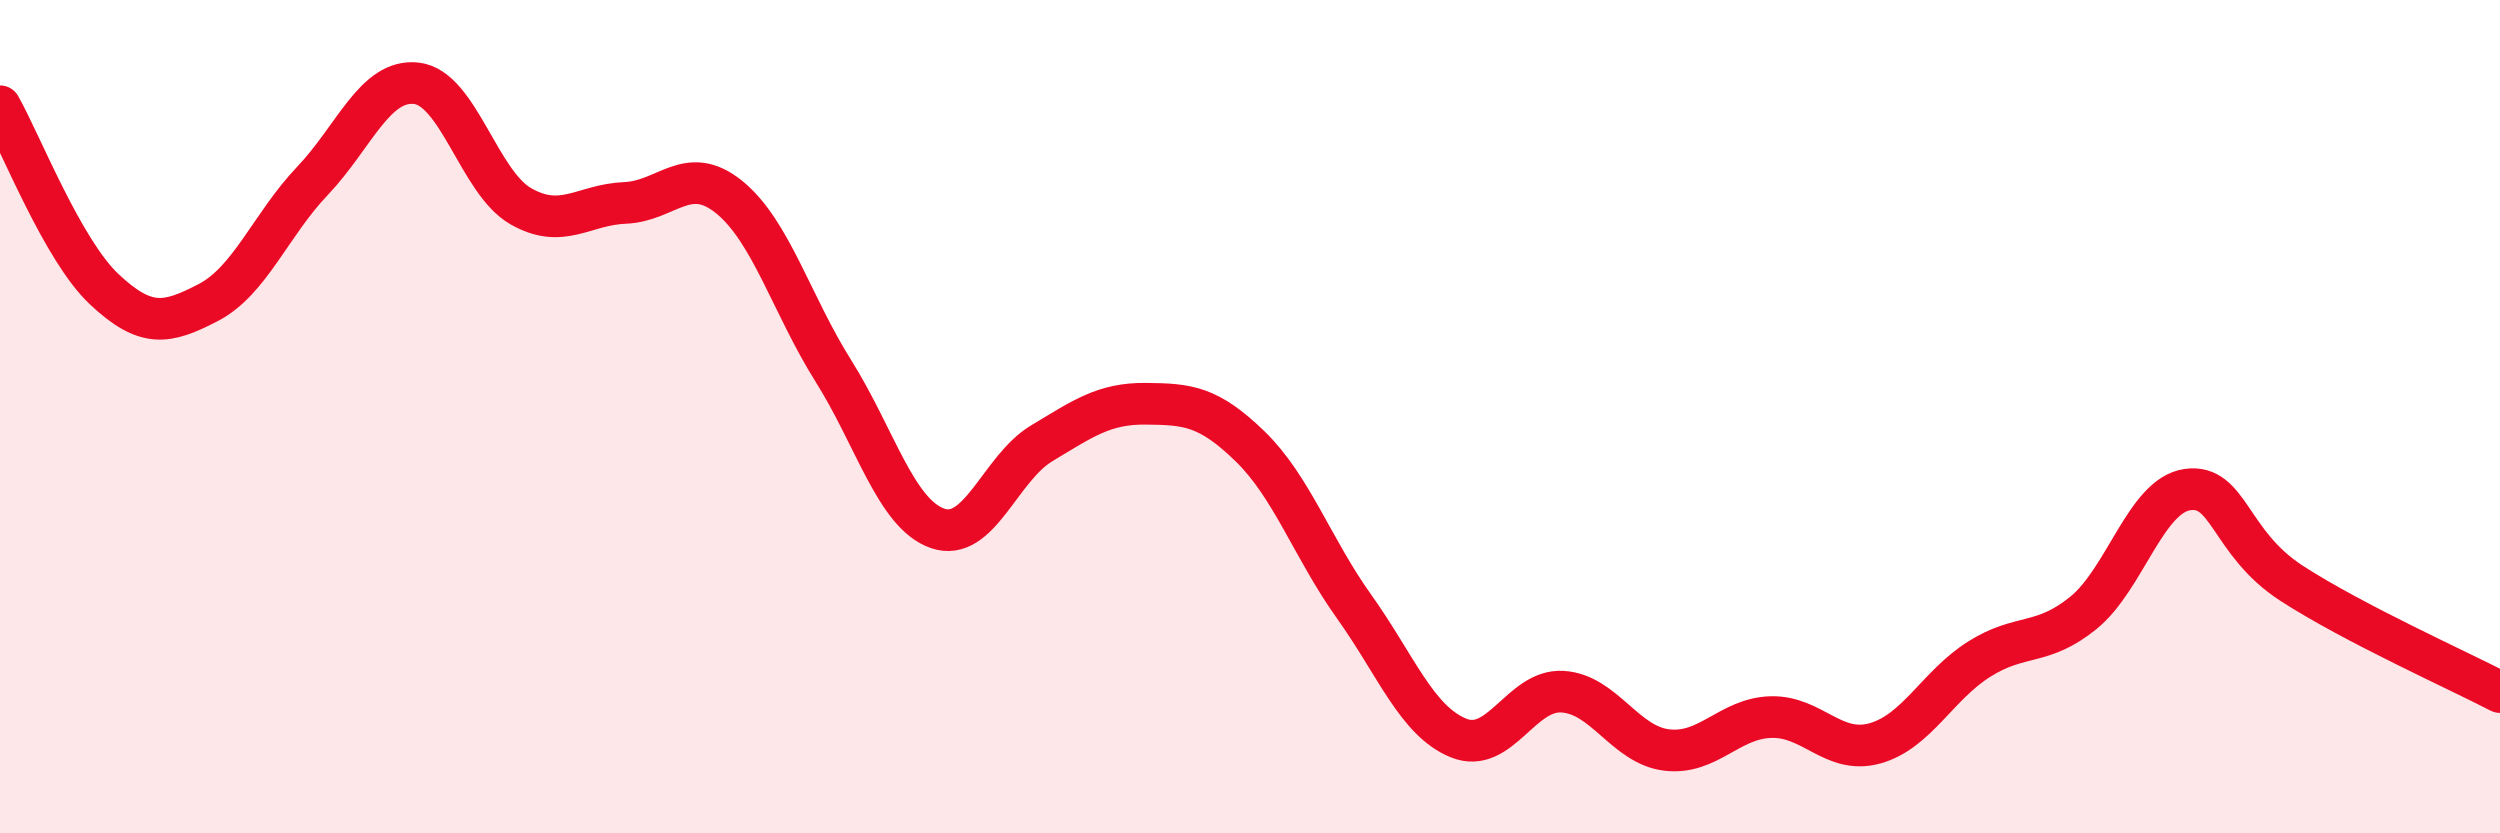 
    <svg width="60" height="20" viewBox="0 0 60 20" xmlns="http://www.w3.org/2000/svg">
      <path
        d="M 0,2.55 C 0.5,3.43 1.5,6 2.5,6.94 C 3.5,7.88 4,7.78 5,7.26 C 6,6.74 6.5,5.39 7.5,4.34 C 8.5,3.29 9,1.88 10,2 C 11,2.12 11.5,4.38 12.5,4.95 C 13.5,5.52 14,4.91 15,4.87 C 16,4.83 16.5,3.92 17.5,4.73 C 18.5,5.54 19,7.31 20,8.9 C 21,10.49 21.5,12.33 22.5,12.68 C 23.5,13.03 24,11.24 25,10.64 C 26,10.04 26.5,9.68 27.5,9.69 C 28.5,9.7 29,9.74 30,10.71 C 31,11.68 31.5,13.16 32.5,14.56 C 33.5,15.96 34,17.3 35,17.71 C 36,18.12 36.5,16.54 37.5,16.6 C 38.5,16.66 39,17.88 40,18 C 41,18.12 41.5,17.24 42.5,17.21 C 43.5,17.18 44,18.12 45,17.84 C 46,17.56 46.5,16.45 47.5,15.82 C 48.5,15.19 49,15.52 50,14.71 C 51,13.9 51.5,11.89 52.5,11.75 C 53.5,11.61 53.5,13.03 55,14 C 56.5,14.97 59,16.09 60,16.61L60 20L0 20Z"
        fill="#EB0A25"
        opacity="0.1"
        stroke-linecap="round"
        stroke-linejoin="round"
      />
      <path
        d="M 0,2.55 C 0.5,3.43 1.5,6 2.5,6.94 C 3.5,7.88 4,7.78 5,7.26 C 6,6.74 6.5,5.39 7.5,4.34 C 8.5,3.29 9,1.88 10,2 C 11,2.12 11.5,4.38 12.5,4.95 C 13.5,5.52 14,4.91 15,4.87 C 16,4.83 16.5,3.92 17.5,4.73 C 18.5,5.54 19,7.31 20,8.9 C 21,10.49 21.5,12.33 22.5,12.68 C 23.5,13.03 24,11.24 25,10.64 C 26,10.04 26.5,9.68 27.5,9.69 C 28.5,9.7 29,9.74 30,10.71 C 31,11.68 31.5,13.16 32.5,14.56 C 33.5,15.96 34,17.3 35,17.71 C 36,18.12 36.5,16.54 37.5,16.6 C 38.5,16.66 39,17.88 40,18 C 41,18.12 41.5,17.24 42.5,17.21 C 43.5,17.18 44,18.12 45,17.84 C 46,17.56 46.5,16.45 47.5,15.82 C 48.5,15.19 49,15.52 50,14.71 C 51,13.9 51.5,11.89 52.5,11.75 C 53.5,11.61 53.5,13.03 55,14 C 56.5,14.97 59,16.09 60,16.61"
        stroke="#EB0A25"
        stroke-width="1"
        fill="none"
        stroke-linecap="round"
        stroke-linejoin="round"
      />
    </svg>
  